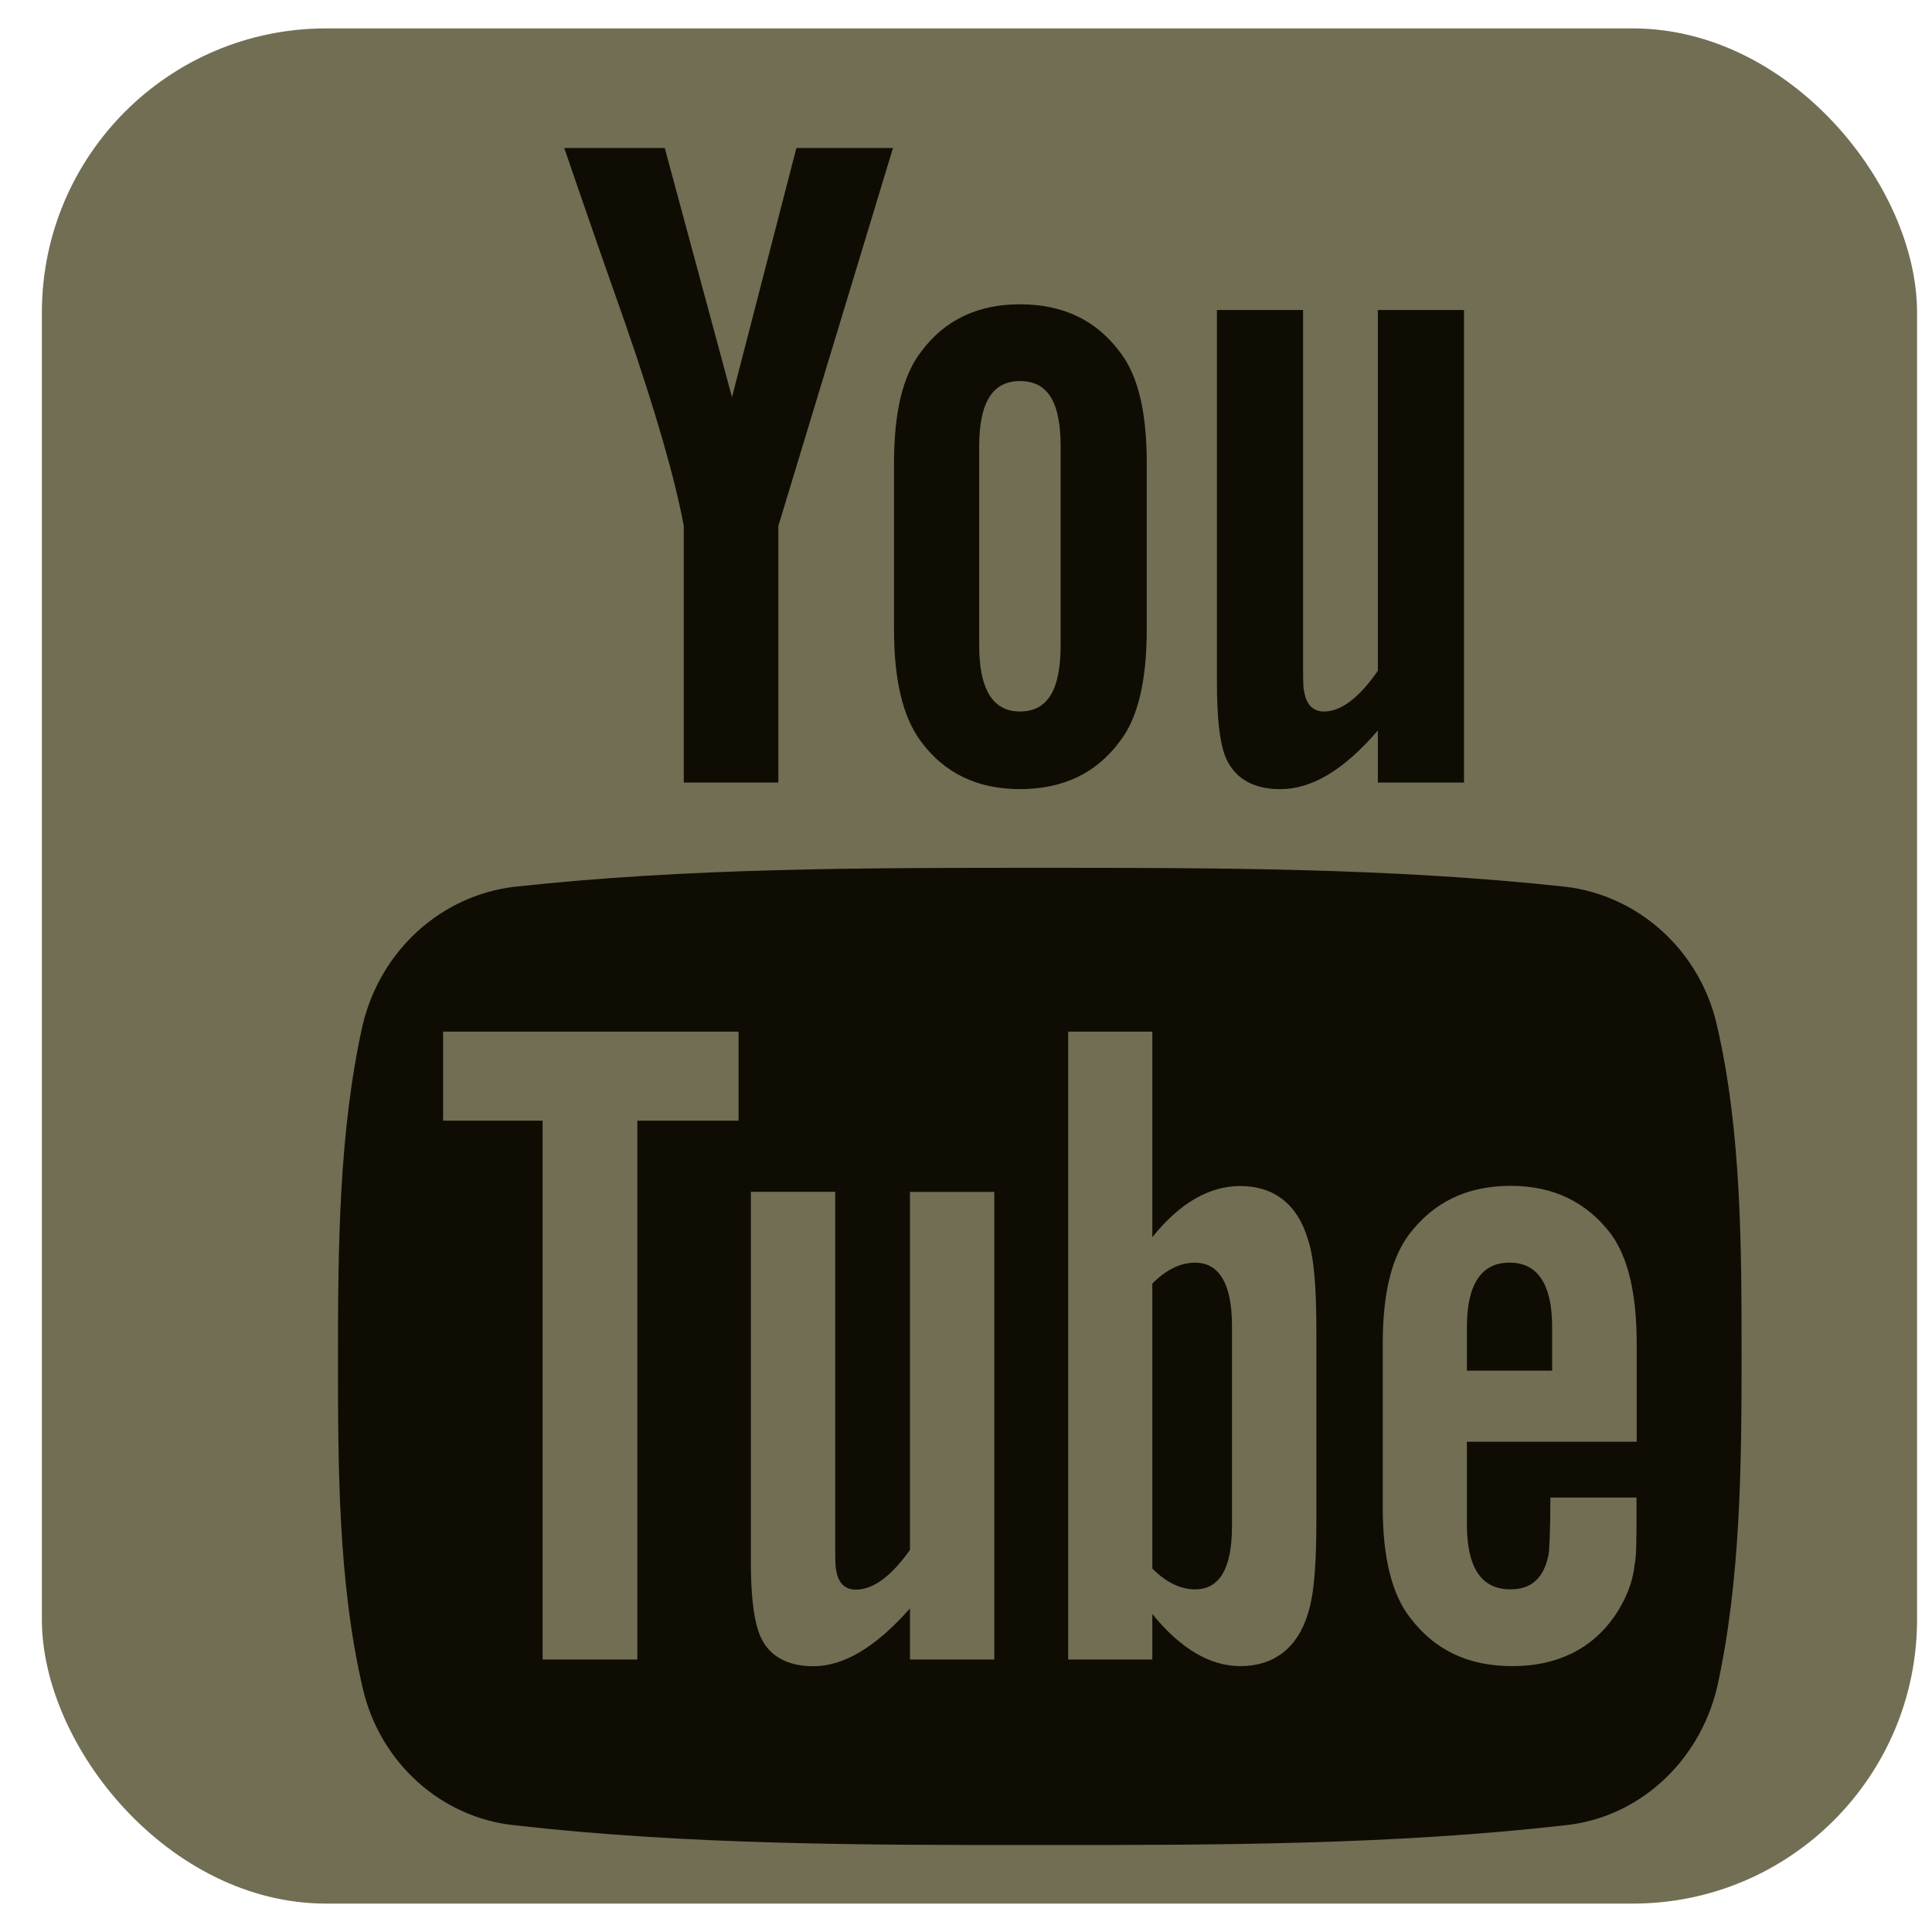 <svg width="34" height="34" viewBox="0 0 34 34" fill="none" xmlns="http://www.w3.org/2000/svg">
<rect x="0.737" y="0.5" width="33" height="33" rx="5" fill="#726E54"/>
<path fill-rule="evenodd" clip-rule="evenodd" d="M9.93 2.605C10.283 3.638 10.649 4.689 11.014 5.722C11.548 7.271 11.882 8.438 12.033 9.255V13.771H13.698V9.255L15.715 2.605H14.015L12.882 6.989L11.699 2.605H9.93ZM17.948 13.887C18.716 13.887 19.299 13.604 19.715 13.037C20.034 12.621 20.181 11.953 20.181 11.069V8.153C20.181 7.27 20.034 6.62 19.715 6.203C19.297 5.639 18.714 5.355 17.948 5.355C17.196 5.355 16.613 5.638 16.2 6.203C15.882 6.621 15.733 7.271 15.733 8.155V11.071C15.733 11.955 15.882 12.605 16.2 13.039C16.613 13.604 17.196 13.887 17.948 13.887ZM17.232 7.855C17.232 7.089 17.465 6.706 17.948 6.706C18.449 6.706 18.665 7.089 18.665 7.855V11.354C18.665 12.122 18.449 12.521 17.948 12.521C17.465 12.521 17.232 12.12 17.232 11.354V7.855ZM21.416 12.022C21.416 12.621 21.463 13.02 21.547 13.271C21.697 13.689 22.046 13.888 22.529 13.888C23.083 13.888 23.649 13.554 24.248 12.855V13.772H25.764V5.455H24.248V11.804C23.914 12.287 23.598 12.521 23.299 12.521C23.099 12.521 22.983 12.389 22.949 12.155C22.932 12.12 22.932 11.922 22.932 11.57V5.455H21.416V12.022ZM27.315 23.355V24.121H25.815V23.355C25.815 22.605 26.066 22.22 26.565 22.22C27.064 22.221 27.315 22.605 27.315 23.355ZM30.214 18.038C29.913 16.721 28.829 15.755 27.547 15.605C24.48 15.272 21.379 15.272 18.296 15.272C15.213 15.272 12.112 15.272 9.062 15.605C7.766 15.755 6.698 16.721 6.382 18.038C5.965 19.904 5.948 21.939 5.948 23.871C5.948 25.788 5.948 27.836 6.382 29.703C6.682 31.021 7.766 31.987 9.048 32.121C12.114 32.47 15.215 32.47 18.298 32.47C21.381 32.47 24.482 32.47 27.549 32.121C28.829 31.987 29.898 31.021 30.216 29.703C30.632 27.838 30.649 25.788 30.649 23.871L30.649 23.846C30.648 21.921 30.646 19.896 30.214 18.038ZM11.216 19.722H12.998V18.155H7.798V19.722H9.549V29.205H11.216V19.722ZM17.498 29.205H16.014V28.305C15.413 28.989 14.847 29.323 14.313 29.323C13.832 29.323 13.481 29.122 13.347 28.706C13.263 28.456 13.214 28.072 13.214 27.49V20.974H14.698V27.041C14.698 27.392 14.698 27.575 14.714 27.625C14.749 27.857 14.865 27.975 15.063 27.975C15.366 27.975 15.682 27.743 16.014 27.276V20.976H17.498V29.205ZM23.015 28.404C23.13 28.054 23.166 27.506 23.166 26.738V23.455C23.166 22.687 23.13 22.139 23.015 21.805C22.832 21.189 22.414 20.872 21.83 20.872C21.28 20.872 20.762 21.171 20.279 21.772V18.155H18.798V29.205H20.279V28.404C20.78 29.02 21.298 29.321 21.83 29.321C22.414 29.321 22.832 29.004 23.015 28.404ZM28.798 25.372H25.815V26.821C25.815 27.588 26.066 27.97 26.583 27.97C26.95 27.97 27.166 27.771 27.25 27.371C27.266 27.288 27.284 26.954 27.284 26.354H28.8V26.571C28.8 27.054 28.8 27.388 28.766 27.538C28.731 27.87 28.598 28.17 28.417 28.437C28.015 29.02 27.4 29.321 26.618 29.321C25.834 29.321 25.249 29.038 24.817 28.47C24.501 28.07 24.334 27.42 24.334 26.536V23.653C24.334 22.77 24.485 22.137 24.801 21.719C25.235 21.152 25.819 20.869 26.586 20.869C27.338 20.869 27.92 21.152 28.352 21.719C28.654 22.136 28.803 22.768 28.803 23.653V25.372H28.798ZM21.681 26.854V23.337C21.681 22.604 21.463 22.221 21.031 22.221C20.78 22.221 20.53 22.337 20.279 22.589V27.604C20.53 27.854 20.78 27.97 21.031 27.97C21.463 27.97 21.681 27.604 21.681 26.854Z" fill="#0F0D03"/>
</svg>
